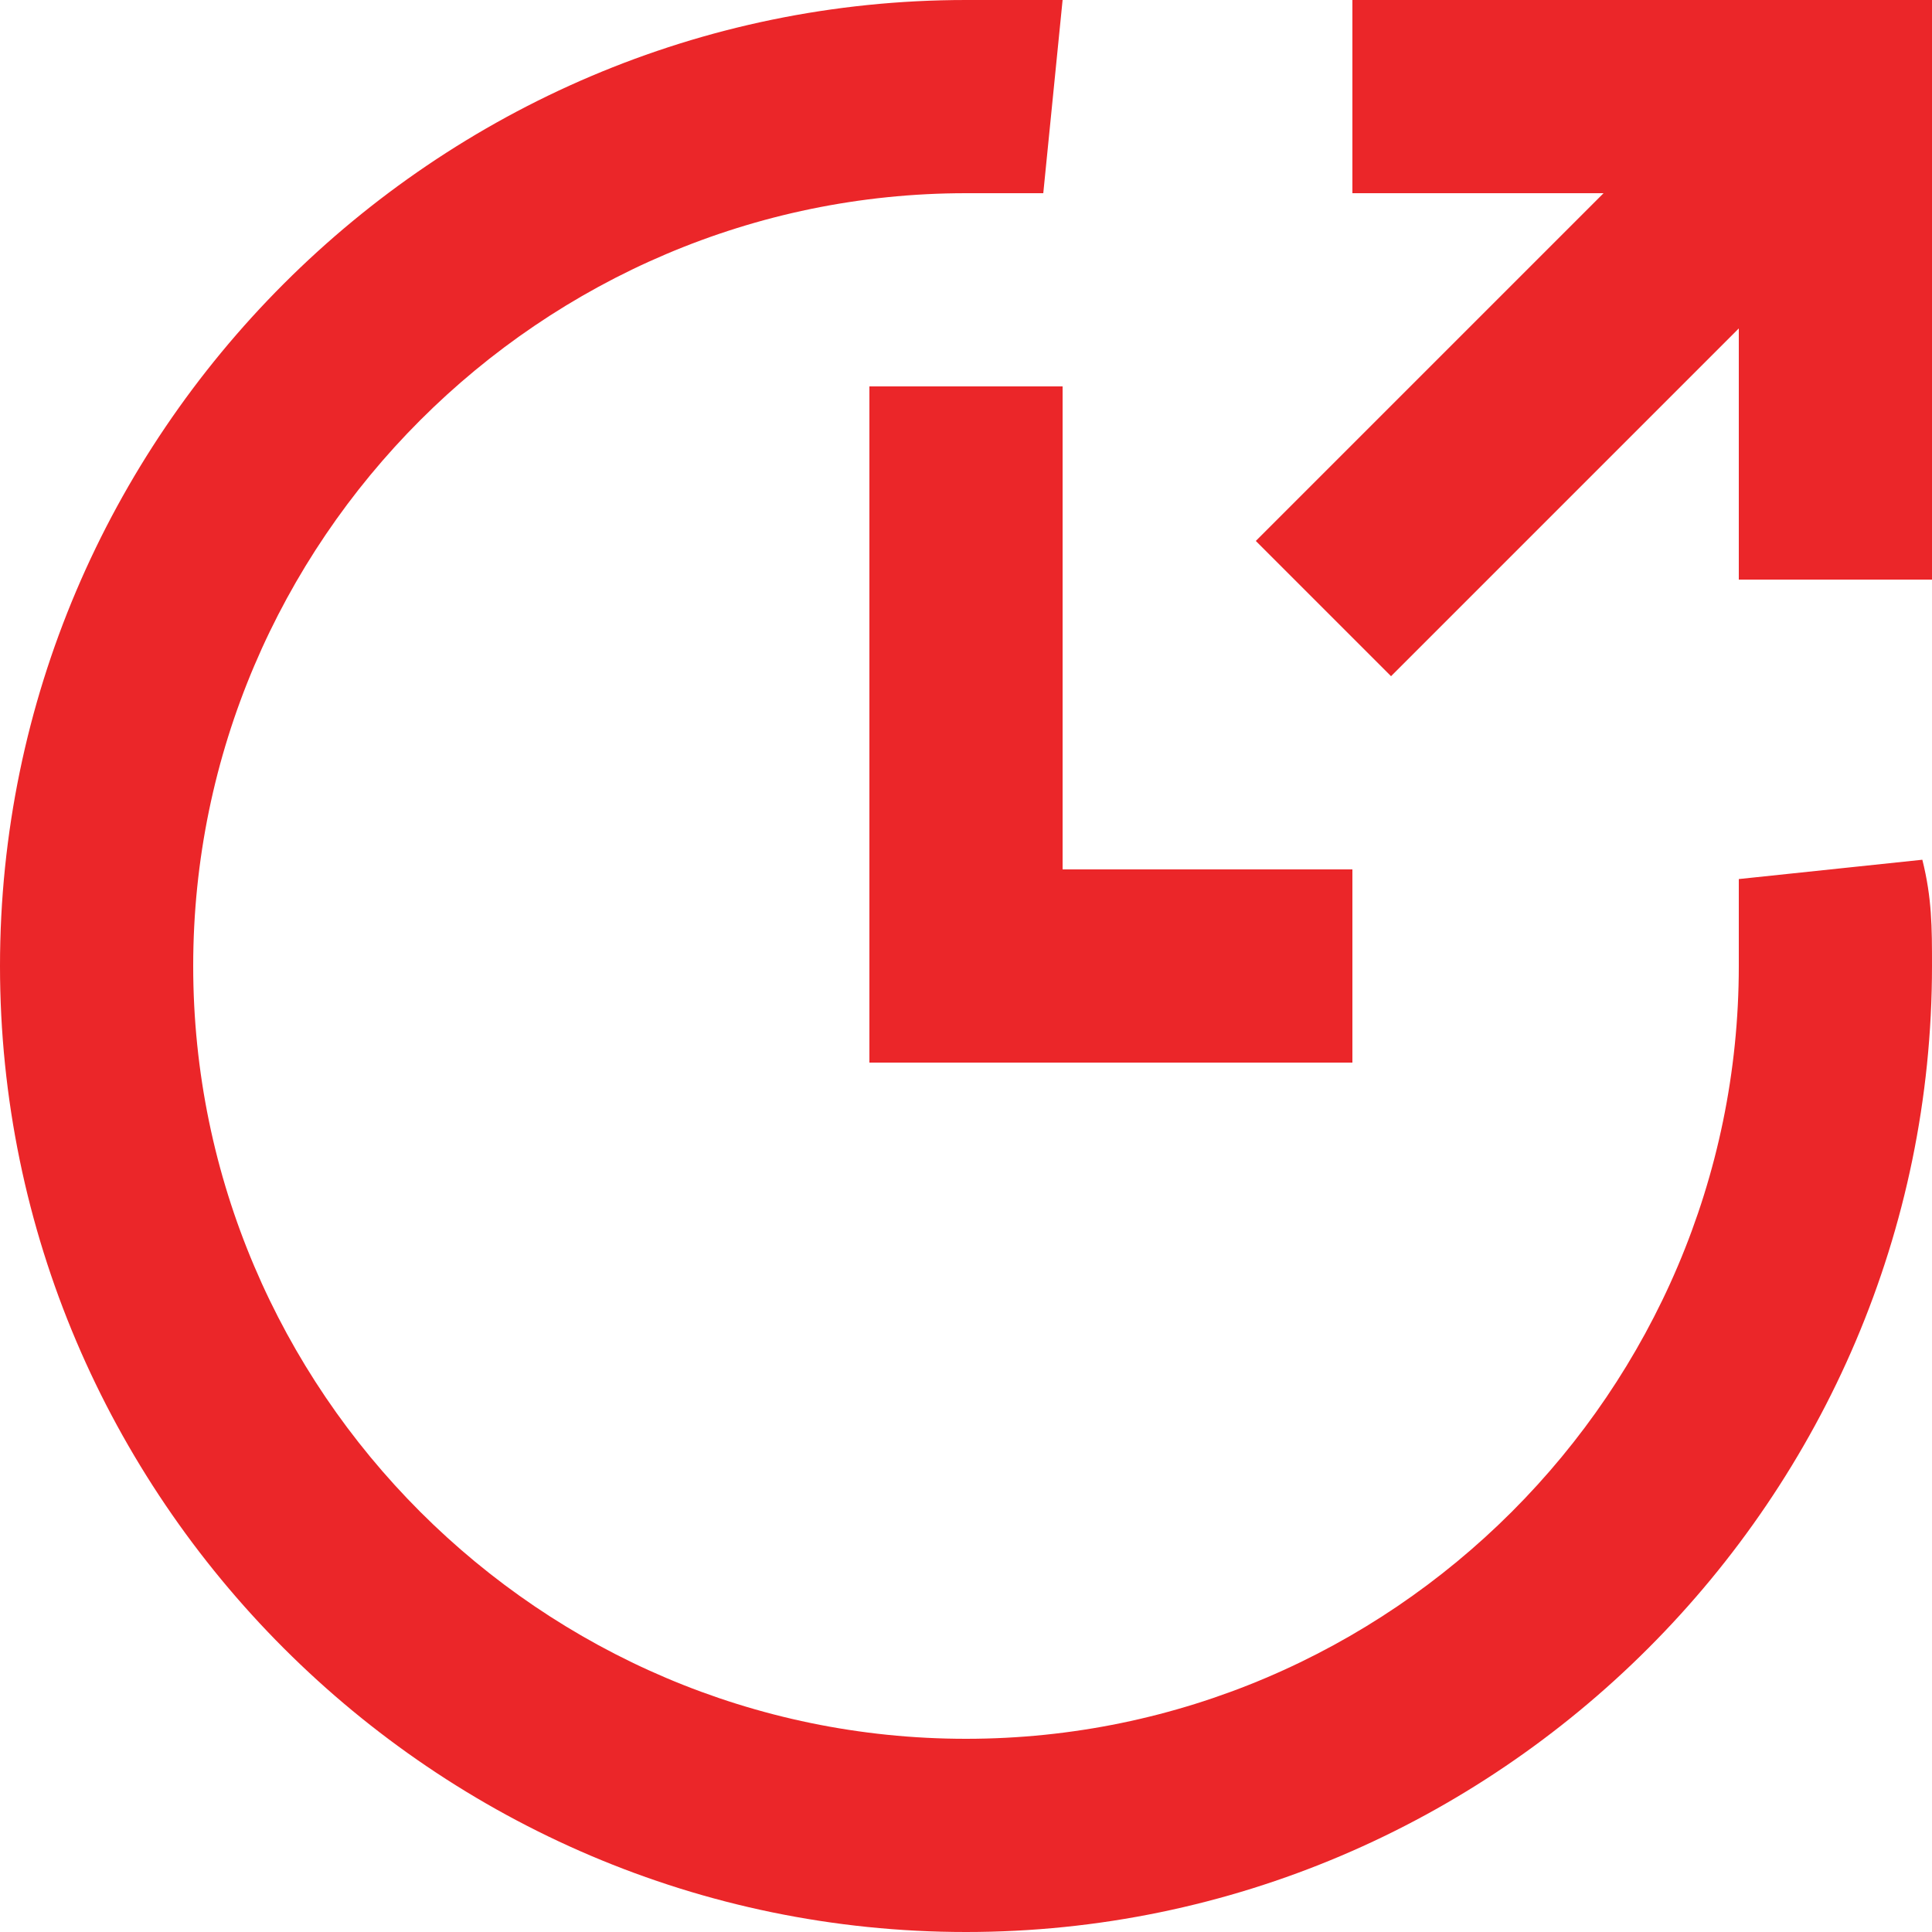 <svg width="512" height="512" viewBox="0 0 512 512" fill="none" xmlns="http://www.w3.org/2000/svg">
<path d="M509.44 227.84L460.8 232.96C460.8 240.64 460.8 248.32 460.8 256C460.8 368.64 368.64 460.8 256 460.8C143.36 460.8 51.2 368.64 51.2 256C51.2 143.36 143.36 51.2 256 51.2C263.68 51.2 268.8 51.2 276.48 51.2L281.6 0C273.92 0 263.68 0 256 0C115.2 0 0 115.2 0 256C0 396.8 115.2 512 256 512C396.8 512 512 396.8 512 256C512 245.76 512 238.08 509.44 227.84Z" fill="#EB2629"/>
<path d="M281.6 230.4V102.4H230.4V281.6H358.4V230.4H281.6Z" fill="#EB2629"/>
<path d="M358.4 0V51.2H424.96L332.8 143.36L368.64 179.2L460.8 87.04V153.6H512V0H358.4Z" fill="#EB2629"/>
</svg>
